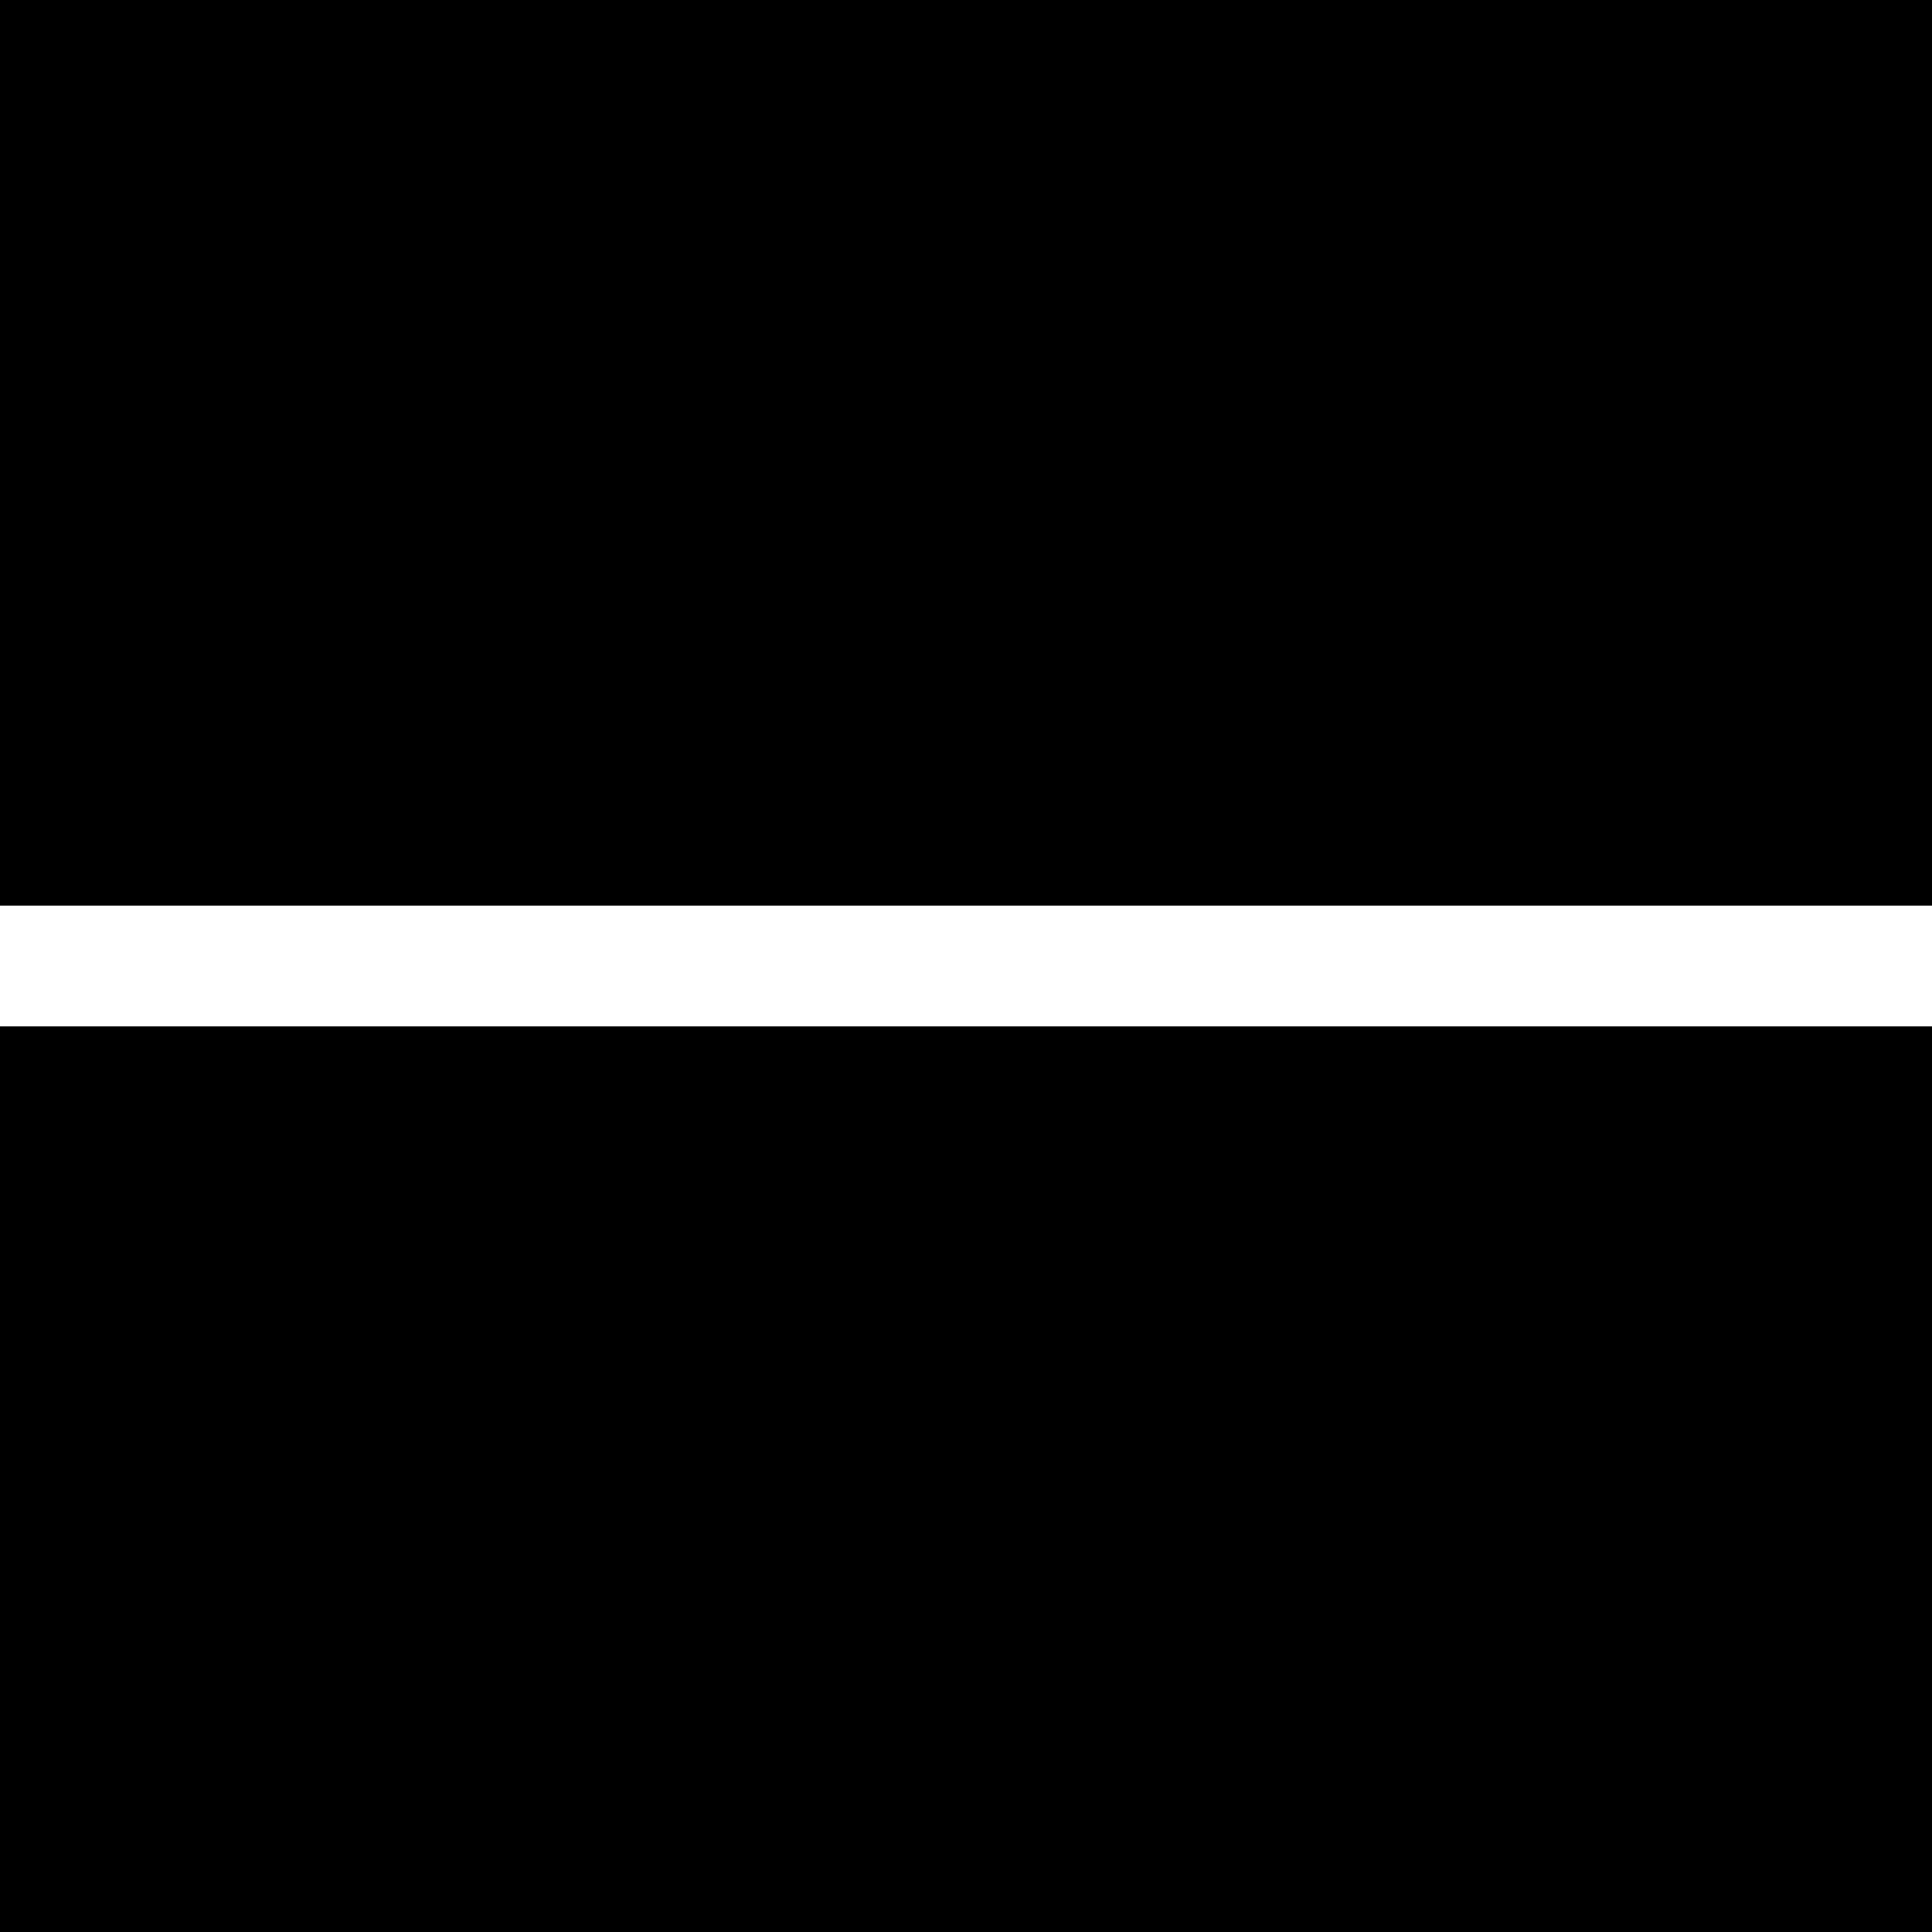 <?xml version="1.0" encoding="UTF-8"?>
<svg width="32px" height="32px" viewBox="0 0 32 32" version="1.1" xmlns="http://www.w3.org/2000/svg" xmlns:xlink="http://www.w3.org/1999/xlink" shape-rendering="geometricPrecision">
    <title>favicon-32x32</title>
    <style>
    path {
      fill: black;
    }
    @media (prefers-color-scheme: dark) {
      path {
        fill: white;
      }
    }
    </style>
    <g id="favicon-32x32" stroke="none" stroke-width="1" fill="none" fill-rule="evenodd">
        <path d="M32,17 L32,32 L0,32 L0,17 L32,17 Z M32,0 L32,15 L0,15 L0,0 L32,0 Z" id="Combined-Shape" fill-rule="nonzero"></path>
    </g>
</svg>